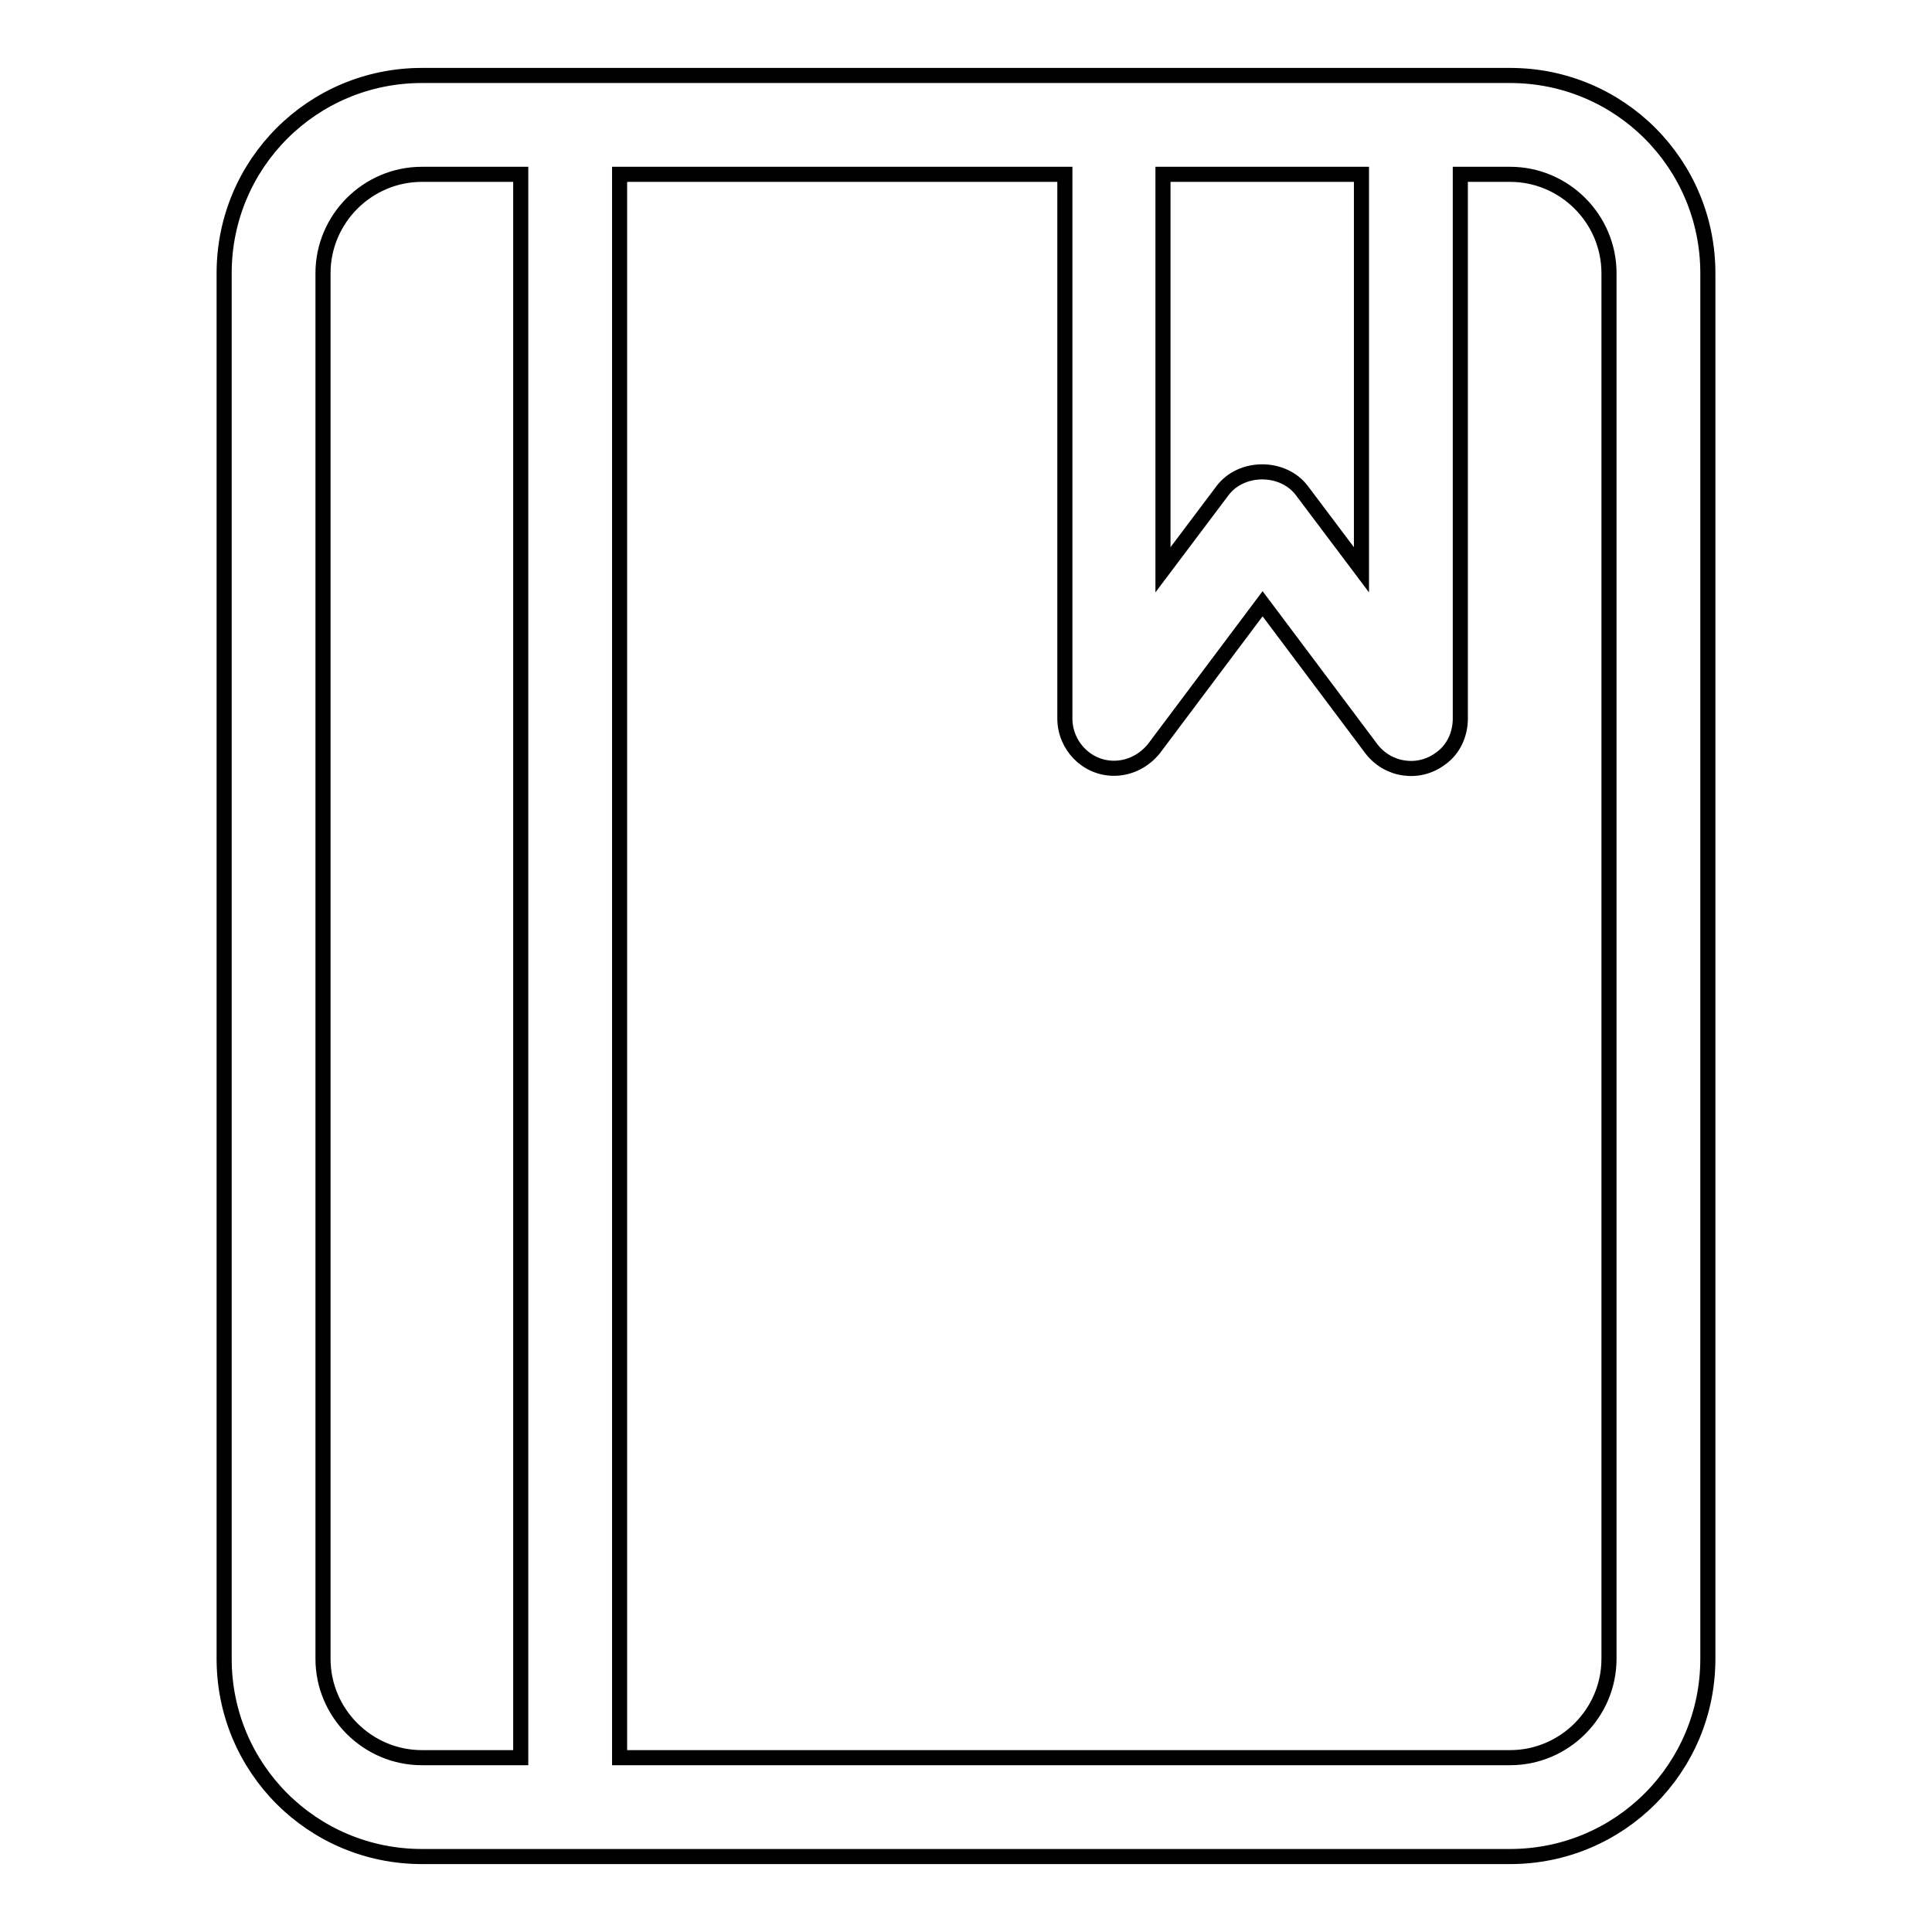 <?xml version="1.0" encoding="utf-8"?>
<!-- Svg Vector Icons : http://www.onlinewebfonts.com/icon -->
<!DOCTYPE svg PUBLIC "-//W3C//DTD SVG 1.1//EN" "http://www.w3.org/Graphics/SVG/1.1/DTD/svg11.dtd">
<svg version="1.1" xmlns="http://www.w3.org/2000/svg" xmlns:xlink="http://www.w3.org/1999/xlink" x="0px" y="0px" viewBox="0 0 256 256" enable-background="new 0 0 256 256" xml:space="preserve">
<g> <path stroke-width="2" fill-opacity="0" stroke="#000000"  d="M200.1,10H55.9c-14.5,0-26.2,11.7-26.2,26.2v183.6c0,14.5,11.7,26.2,26.2,26.2h144.2 c14.5,0,26.2-11.7,26.2-26.2V36.2C226.3,21.7,214.6,10,200.1,10z M154.2,23.1h26.2v52.4l-7.9-10.5c-2.5-3.3-8-3.3-10.5,0l-7.9,10.5 V23.1z M42.8,219.8V36.2c0-7.2,5.9-13.1,13.1-13.1H69v209.8H55.9C48.7,232.9,42.8,227,42.8,219.8z M213.2,219.8 c0,7.2-5.9,13.1-13.1,13.1h-118V23.1h59v72.1c0,3.6,2.9,6.6,6.5,6.6c2.1,0,4-1,5.3-2.6l14.4-19.2l14.4,19.2 c2.2,2.9,6.3,3.5,9.2,1.3c1.7-1.2,2.6-3.2,2.6-5.3V23.1h6.6c7.2,0,13.1,5.9,13.1,13.1L213.2,219.8z"/></g>
</svg>